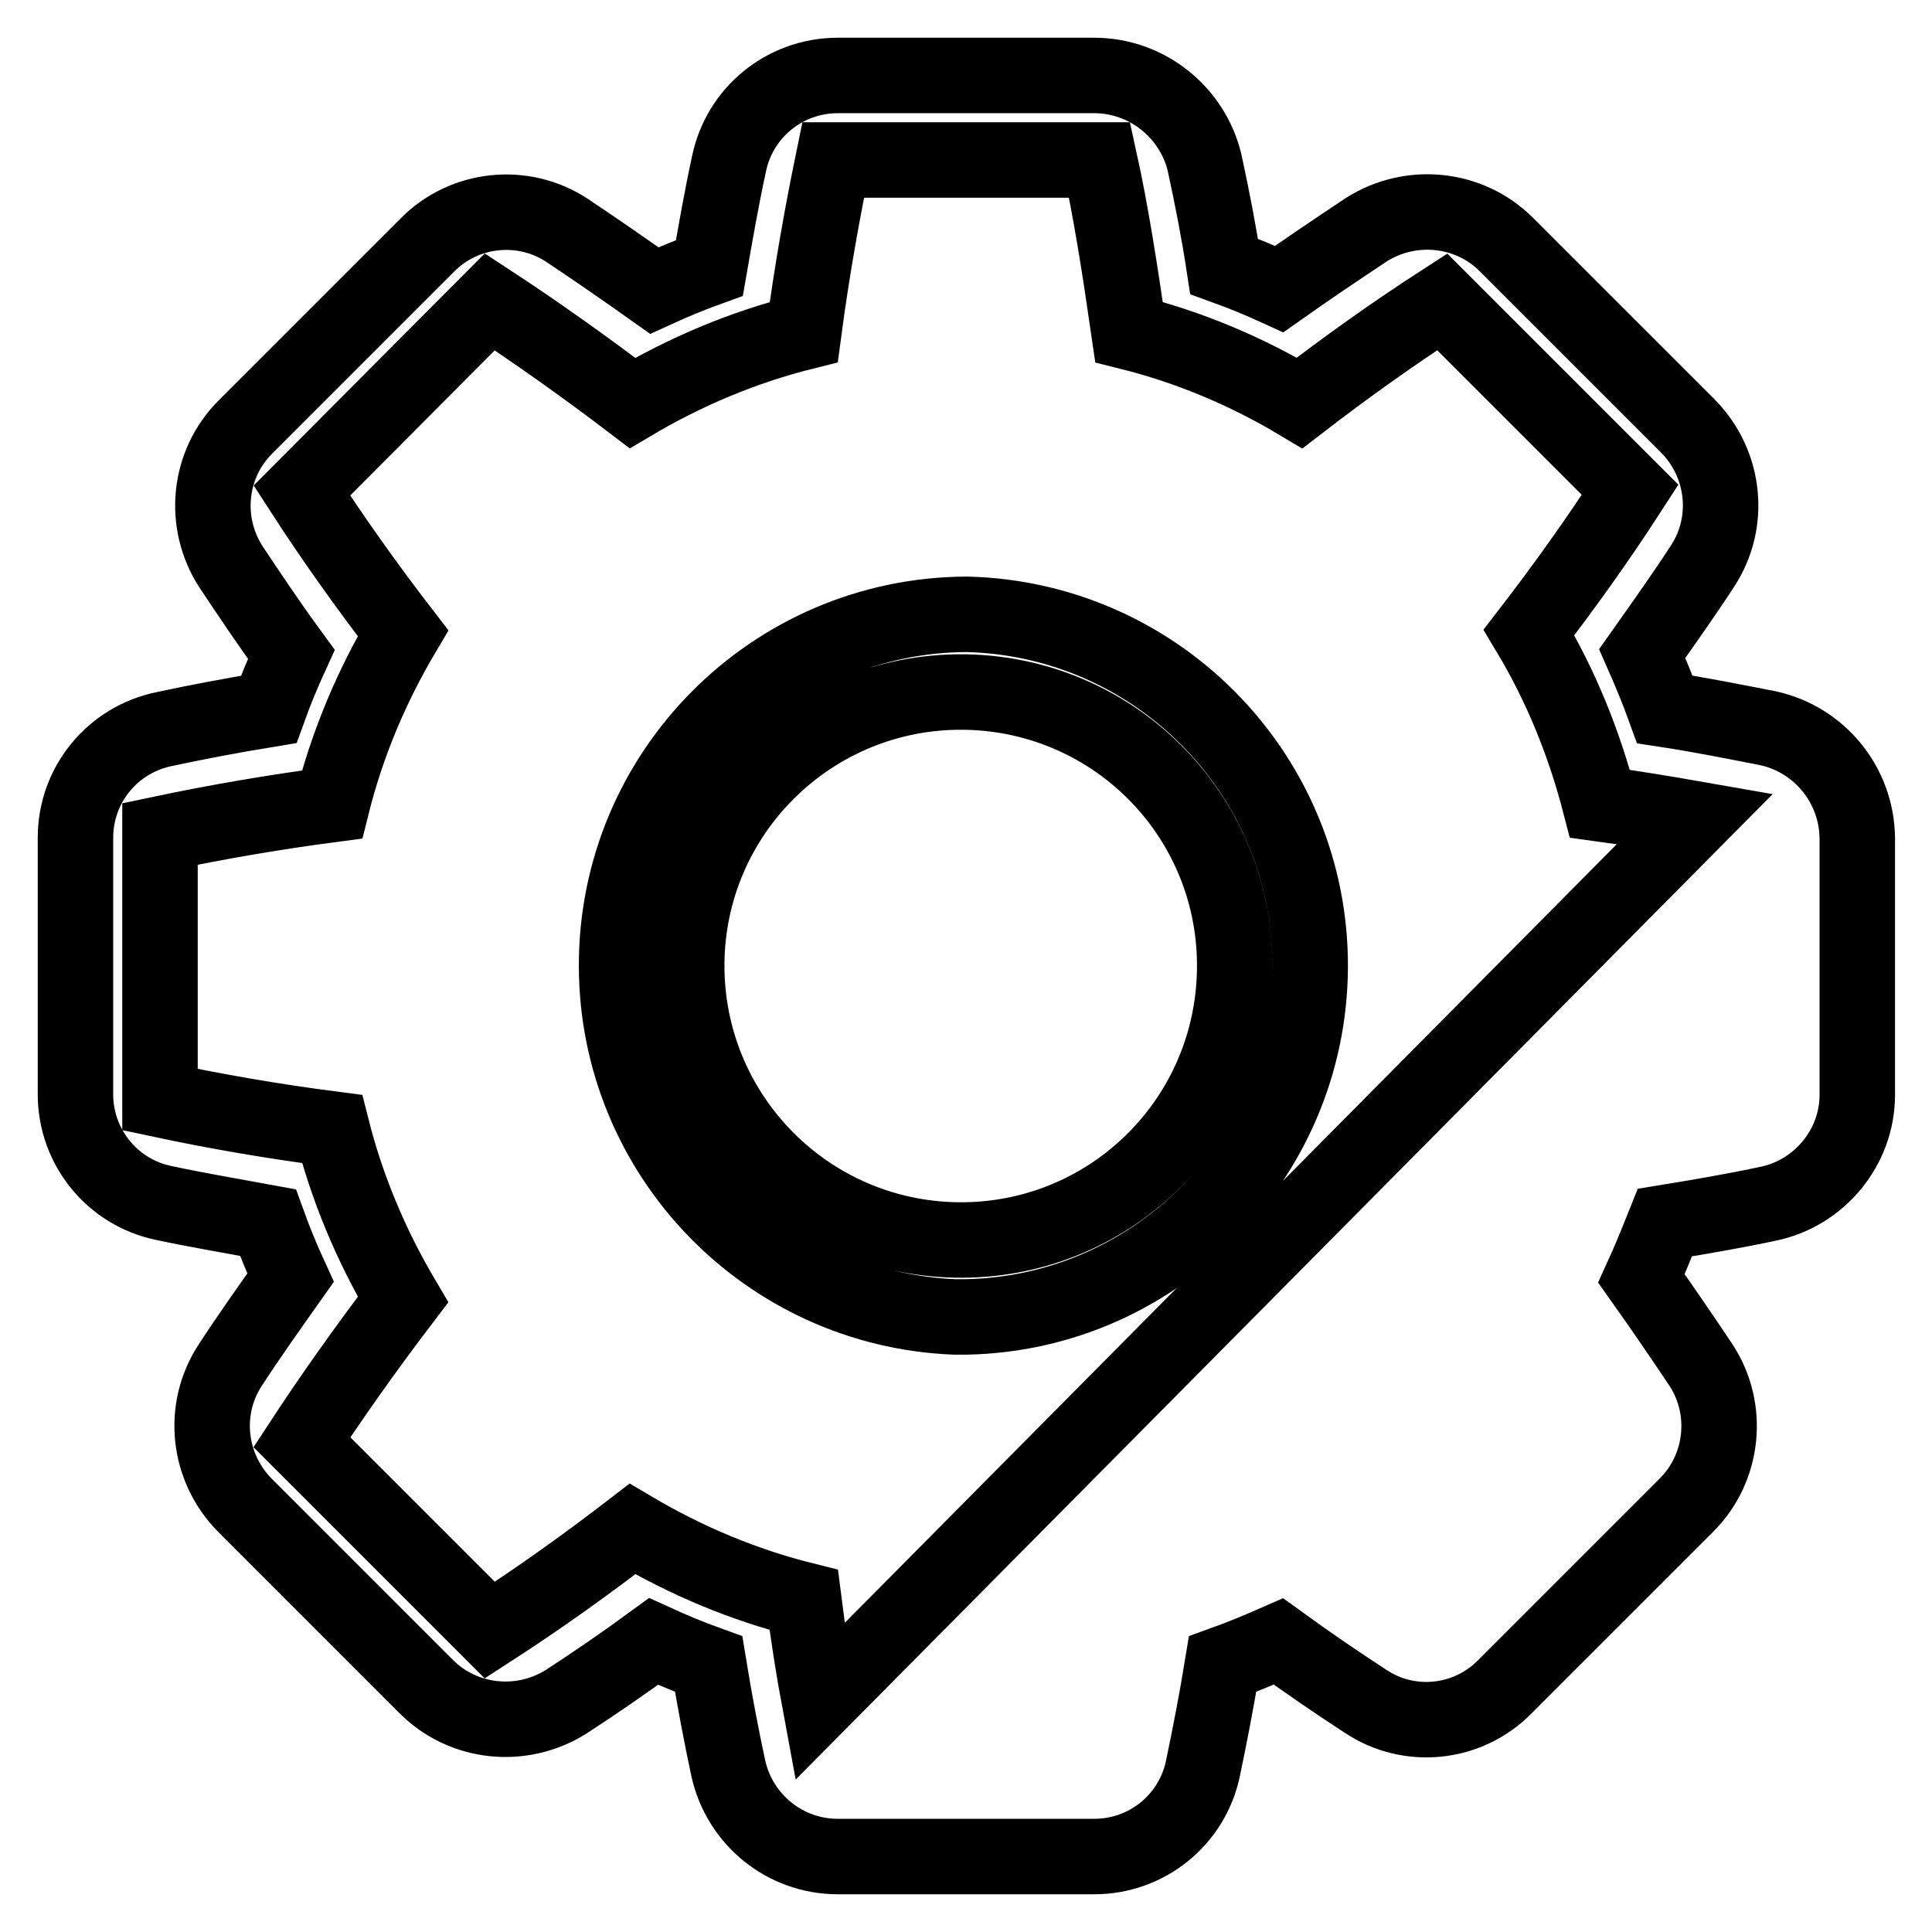 <?xml version="1.0" encoding="utf-8"?>
<!-- Svg Vector Icons : http://www.onlinewebfonts.com/icon -->
<!DOCTYPE svg PUBLIC "-//W3C//DTD SVG 1.1//EN" "http://www.w3.org/Graphics/SVG/1.1/DTD/svg11.dtd">
<svg version="1.1" xmlns="http://www.w3.org/2000/svg" xmlns:xlink="http://www.w3.org/1999/xlink" x="0px" y="0px" viewBox="0 0 256 256" enable-background="new 0 0 256 256" xml:space="preserve">
<g> <path stroke-width="10" fill-opacity="0" stroke="#000000"  d="M234.3,96.5c-4.6-0.9-9.1-1.8-13.7-2.5c-0.9-2.5-1.9-4.9-3-7.4c2.9-4.1,5.6-7.9,8-11.6 c3.8-5.8,3-13.5-1.9-18.5l-24.1-24.1c-4.9-4.9-12.6-5.7-18.5-2c-3.6,2.4-7.5,5-11.6,7.9c-2.4-1.1-4.8-2.1-7.3-3 c-0.7-4.6-1.6-9.2-2.6-13.8C158,14.9,152,10,145,10H111c-7,0-13,4.9-14.4,11.7c-1,4.6-1.8,9.2-2.6,13.8c-2.5,0.9-4.9,1.9-7.3,3 c-3.8-2.7-7.7-5.4-11.6-8c-5.8-3.8-13.6-3-18.5,2L32.5,56.6c-4.9,4.9-5.7,12.6-1.9,18.5c2.4,3.6,5,7.5,8,11.6 c-1.1,2.4-2.1,4.8-3,7.3c-4.9,0.8-9.6,1.7-13.8,2.6C14.9,98,10,104,10,111V145c0,7,4.9,13,11.7,14.4c4.2,0.9,8.9,1.7,13.8,2.6 c0.9,2.5,1.9,4.9,3,7.3c-2.9,4.1-5.6,7.9-8,11.6c-3.8,5.8-3,13.5,1.9,18.5l24.1,24.1c4.9,4.9,12.6,5.7,18.5,2c3.7-2.4,7.5-5,11.6-8 c2.4,1.1,4.8,2.1,7.3,3c0.8,4.9,1.7,9.6,2.6,13.8C98,241.1,104,246,111,246H145c7,0,13-4.9,14.4-11.7c0.9-4.3,1.8-8.9,2.6-13.8 c2.5-0.9,4.9-1.9,7.4-3c4,2.9,7.8,5.5,11.5,7.9c5.8,3.9,13.6,3.1,18.5-1.9l24.1-24.1c4.9-4.9,5.7-12.7,1.9-18.5 c-2.6-3.9-5.2-7.7-7.9-11.5c1.1-2.4,2.1-4.9,3.1-7.4c4.9-0.8,9.5-1.6,13.7-2.5c6.8-1.4,11.8-7.5,11.8-14.4V111 C246,104,241.1,98,234.3,96.5L234.3,96.5z M83.8,202.6c-6.1,4.7-12.4,9.2-18.9,13.4L40,191.1c3.8-5.8,8.3-12.2,13.4-18.9 c-4.2-7.1-7.4-14.7-9.4-22.6c-7.7-1-15.3-2.3-22.8-3.9v-35.2c7.6-1.6,15.2-2.9,22.8-3.9c2-8,5.2-15.6,9.4-22.7 c-4.7-6.1-9.2-12.4-13.4-18.9L64.9,40c5.8,3.8,12.2,8.3,18.9,13.4c7.1-4.2,14.7-7.4,22.7-9.4c1.1-8.3,2.5-16,3.9-22.8h35.3 c1.5,6.8,2.7,14.5,3.9,22.8c8,2,15.6,5.2,22.6,9.4c6.1-4.7,12.4-9.2,18.9-13.4L216,64.9c-4.2,6.5-8.7,12.8-13.4,18.9 c4.2,7,7.3,14.6,9.4,22.7c4.4,0.6,8.6,1.3,12.6,2l-116,117c-0.8-4.3-1.5-8.7-2.1-13.5C98.5,210,90.9,206.8,83.8,202.6z M128,174.5 c25.7-0.5,46.1-21.8,45.6-47.5c-0.5-24.9-20.6-45-45.5-45.6c-25.7,0.1-46.5,21-46.4,46.7c0.1,25,19.9,45.4,44.8,46.4L128,174.5z  M91,128.7c-0.4-20.1,15.6-36.6,35.6-37c0,0,0,0,0,0h1.4c20.1,0.4,36,16.9,35.6,37c-0.4,20.1-16.9,36-37,35.6 C107.1,163.9,91.4,148.2,91,128.7z"/></g>
</svg>